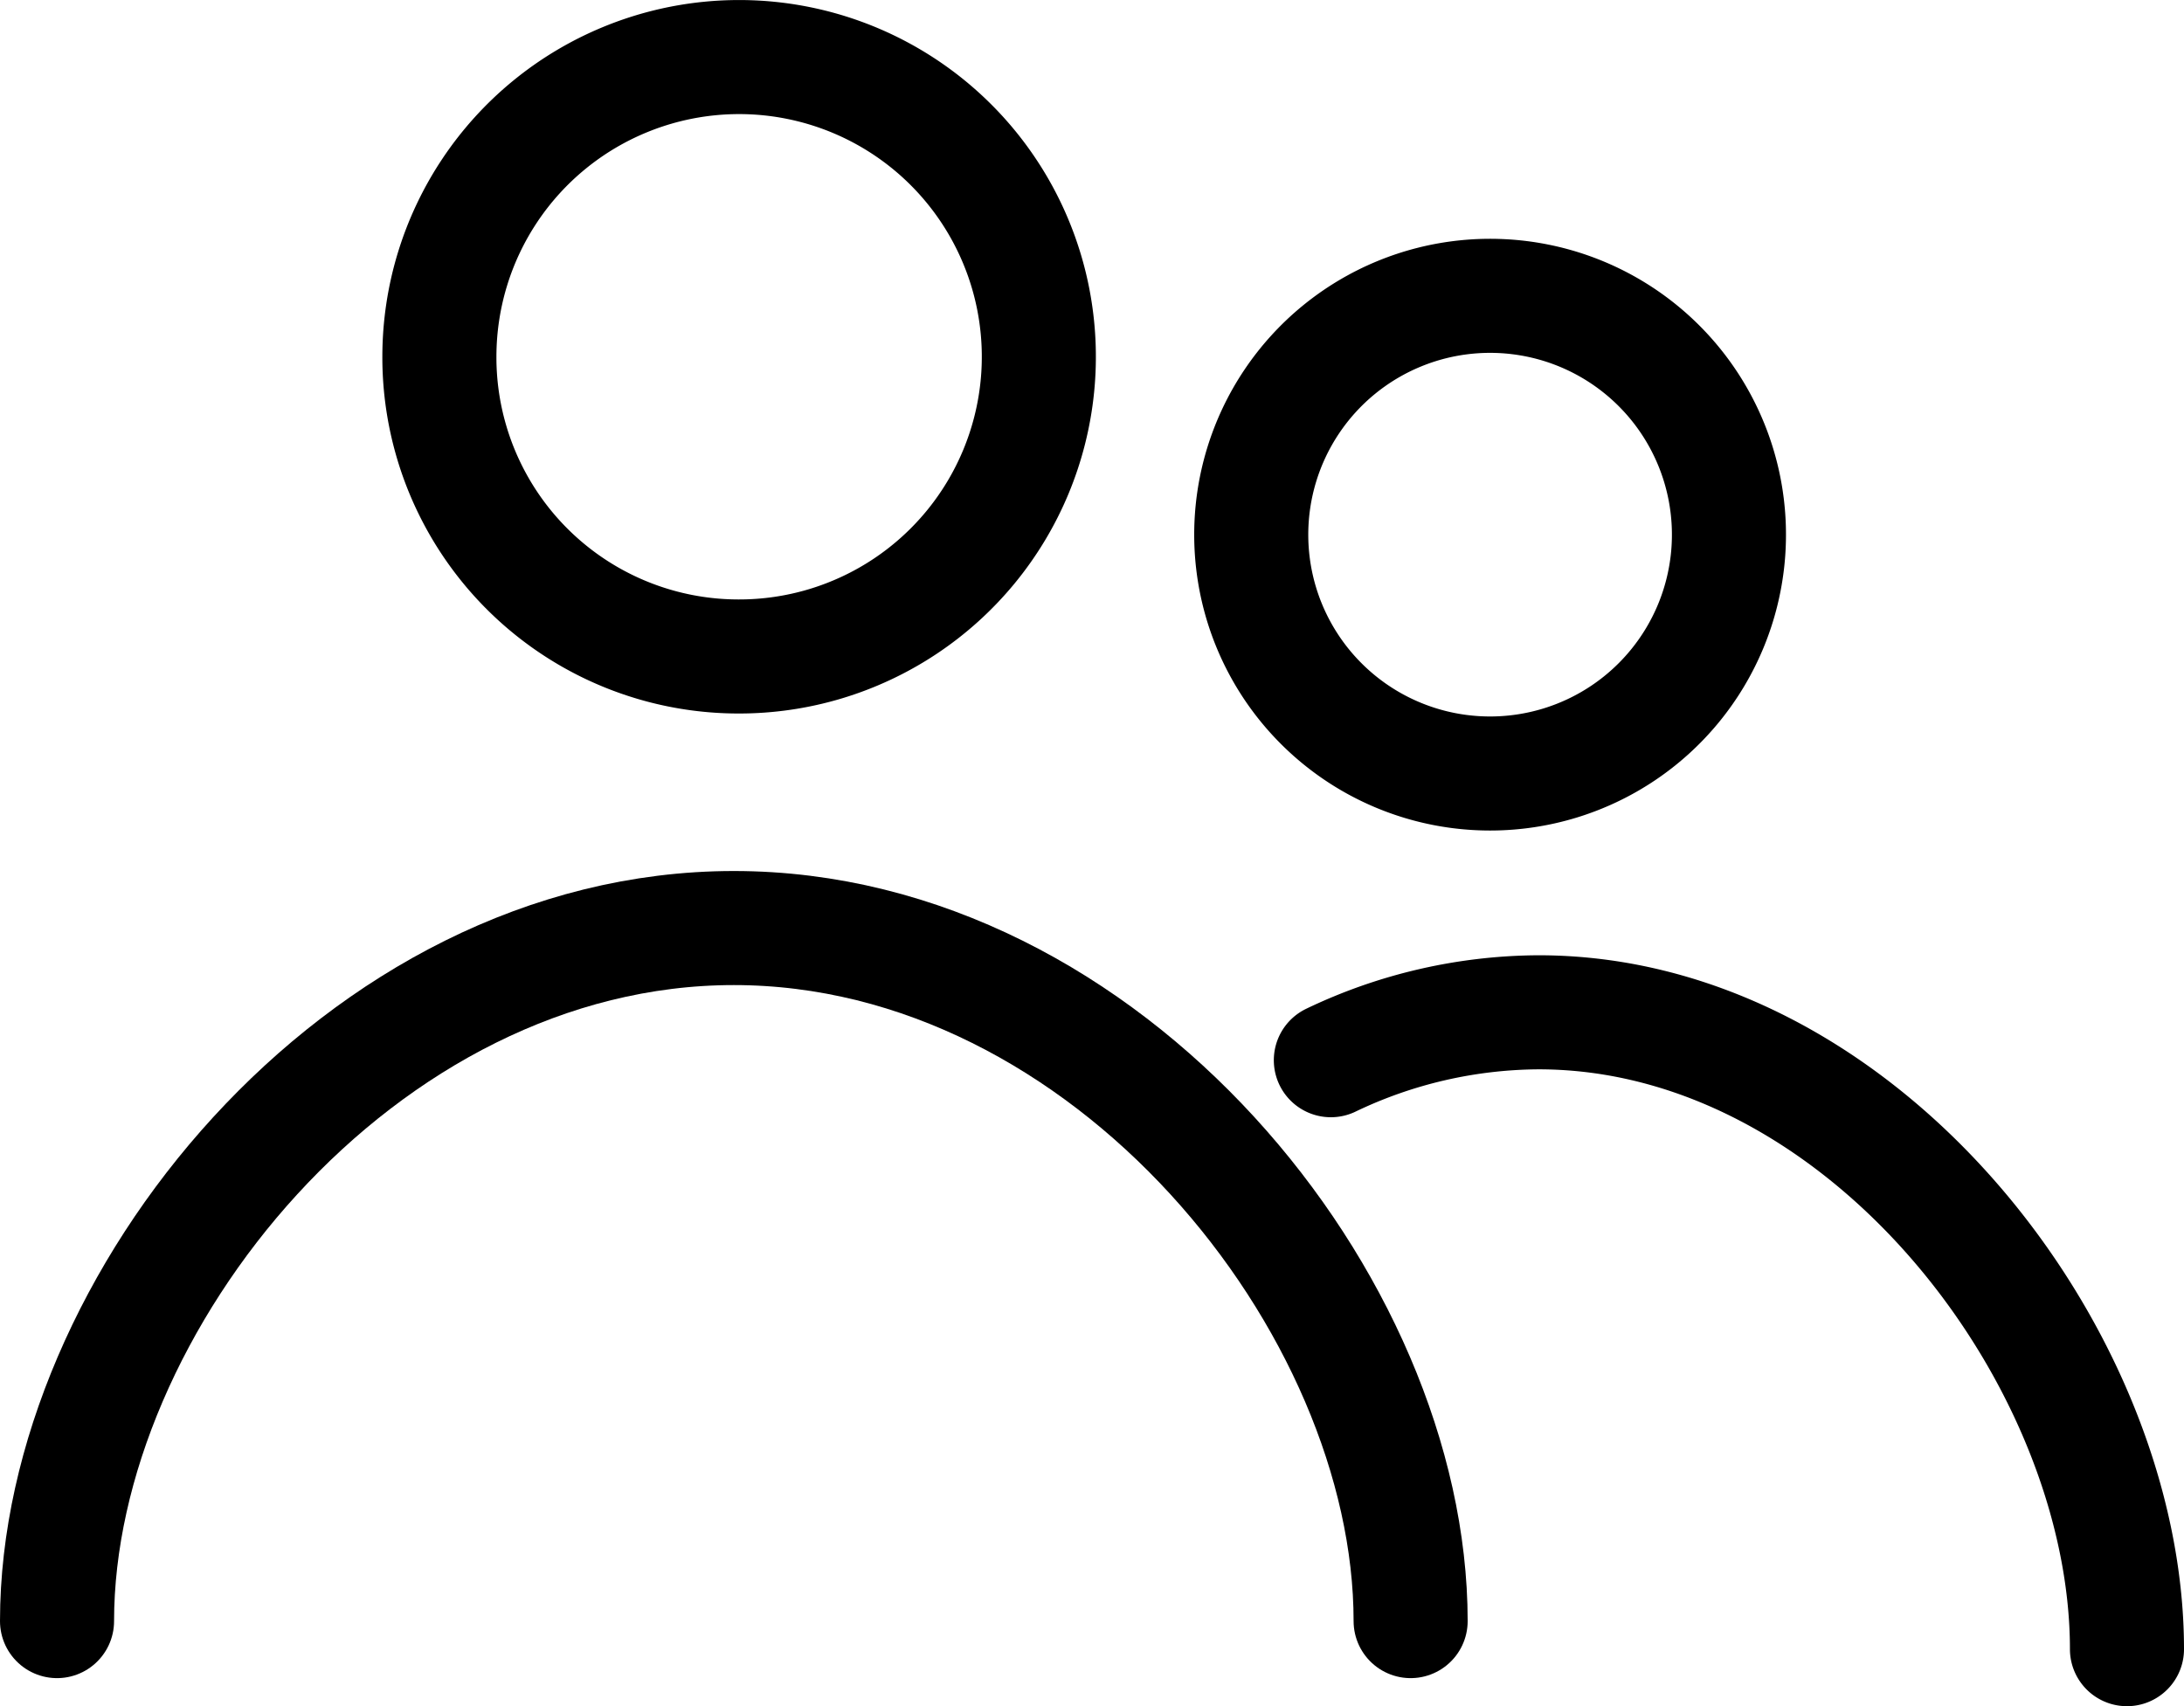 <svg xmlns="http://www.w3.org/2000/svg" width="57.44" height="44.877" viewBox="0 0 57.44 44.877">
  <g id="user_group" data-name="user group" transform="translate(-0.5 -3.5)">
    <path id="Pfad_1267" data-name="Pfad 1267" d="M14.66,20.767A7.883,7.883,0,1,0,6.8,12.883,7.869,7.869,0,0,0,14.66,20.767Z" transform="translate(5.256 0)" fill="none" stroke="#000" stroke-linecap="round" stroke-linejoin="round" stroke-width="3"/>
    <path id="Pfad_1268" data-name="Pfad 1268" d="M2,34.171c0-8.337,7.969-18.229,17.8-18.229s17.8,9.892,17.8,18.229" transform="translate(0 11.968)" fill="none" stroke="#000" stroke-linecap="round" stroke-linejoin="round" stroke-width="3"/>
    <path id="Pfad_1269" data-name="Pfad 1269" d="M23.282,20.563A6.282,6.282,0,1,0,17,14.282,6.281,6.281,0,0,0,23.282,20.563Z" transform="translate(16.408 3.282)" fill="none" stroke="#000" stroke-linecap="round" stroke-linejoin="round" stroke-width="3"/>
    <path id="Pfad_1270" data-name="Pfad 1270" d="M38.938,33.751C38.938,26.09,32.008,17,23.462,17A12.77,12.77,0,0,0,18,18.26" transform="translate(17.502 13.126)" fill="none" stroke="#000" stroke-linecap="round" stroke-linejoin="round" stroke-width="3"/>
  </g>
</svg>
